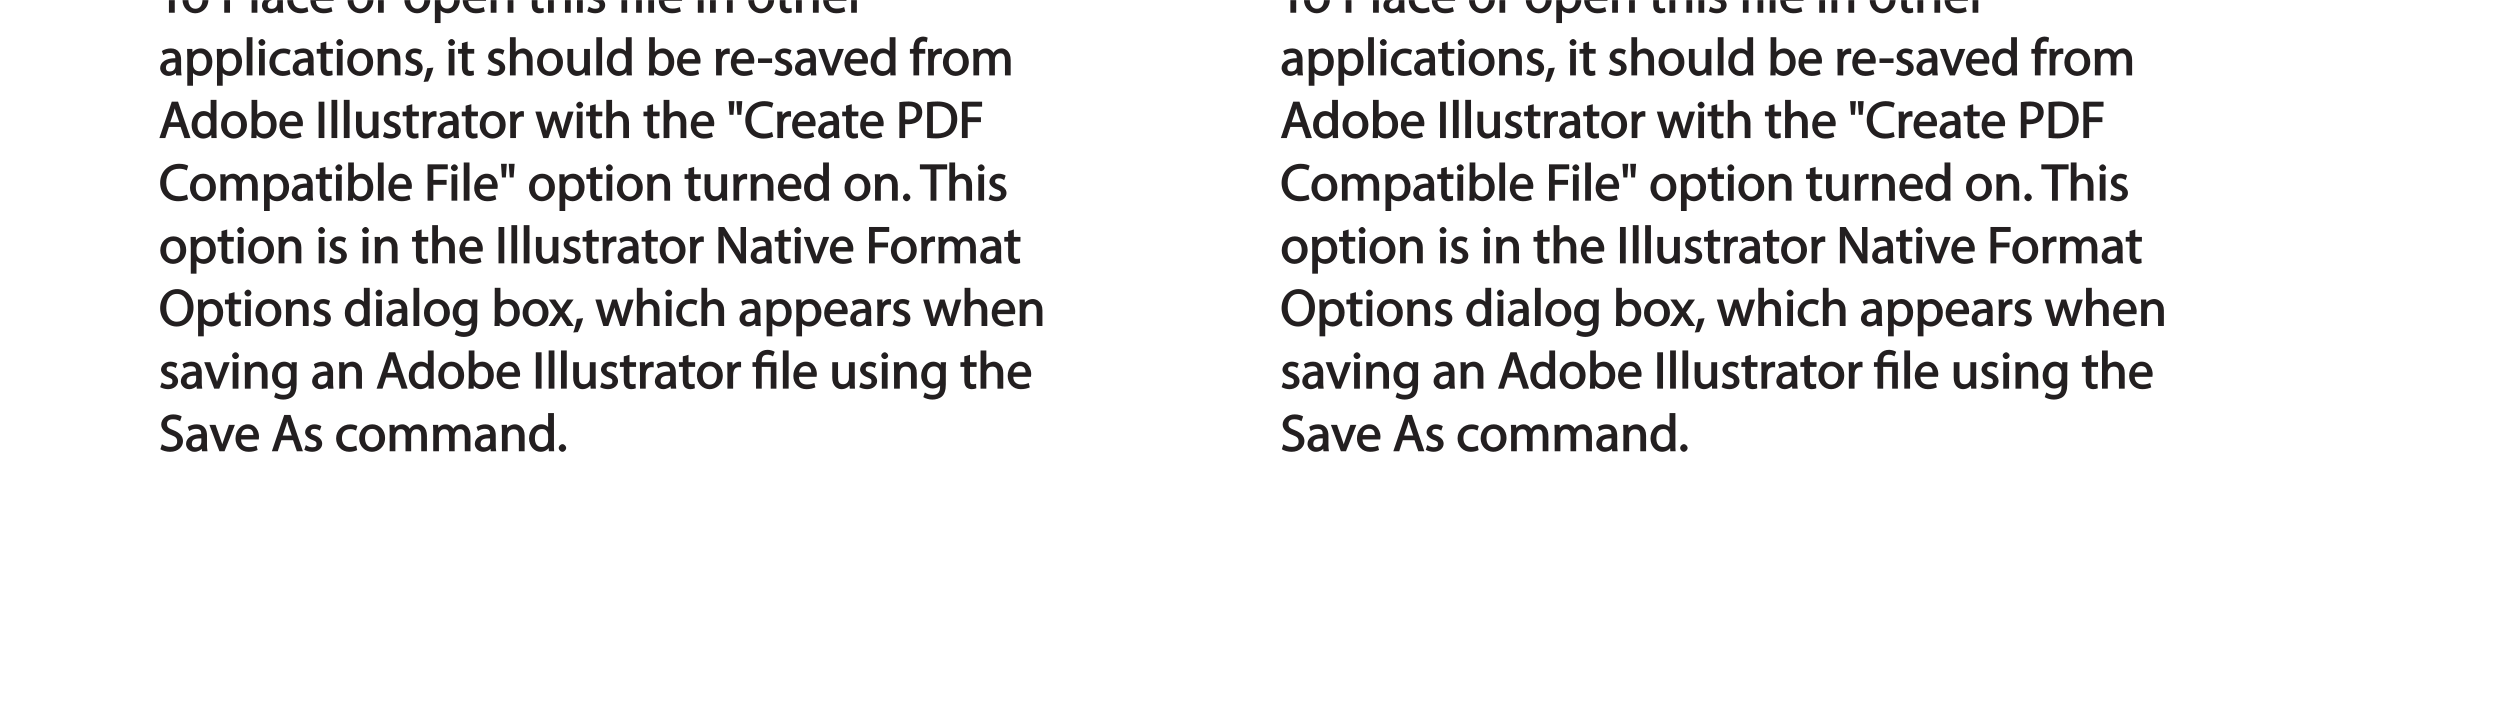 <?xml version="1.0" encoding="UTF-8"?>
<svg xmlns="http://www.w3.org/2000/svg" xmlns:xlink="http://www.w3.org/1999/xlink" width="574.64pt" height="164.23pt" viewBox="0 0 574.64 164.23" version="1.1">
<defs>
<g>
<symbol overflow="visible" id="glyph0-0">
<path style="stroke:none;" d="M 0 0 L 6.125 0 L 6.125 -8.656 L -0.141 -8.656 L -0.141 0 Z M 3.094 -4.969 L 1.219 -7.797 L 4.781 -7.797 L 3 -5.109 Z M 3.453 -4.234 L 5.5 -7.297 L 5.25 -7.391 L 5.25 -1.266 L 5.5 -1.375 L 3.516 -4.328 Z M 1.062 -0.641 L 3 -3.547 L 4.781 -0.859 L 1.219 -0.859 Z M 0.484 -7.297 L 2.469 -4.328 L 0.484 -1.375 L 0.734 -1.266 L 0.734 -7.391 Z M 0.484 -7.297 "/>
</symbol>
<symbol overflow="visible" id="glyph0-1">
<path style="stroke:none;" d="M 2.453 0 L 3.641 0 L 3.641 -7.203 L 6.109 -7.203 L 6.109 -8.359 L -0.156 -8.359 L -0.156 -7.203 L 2.297 -7.203 L 2.297 0 Z M 2.453 0 "/>
</symbol>
<symbol overflow="visible" id="glyph0-2">
<path style="stroke:none;" d="M 3.344 -6.203 C 1.734 -6.203 0.312 -4.938 0.312 -2.984 C 0.312 -1.156 1.672 0.125 3.234 0.125 C 4.641 0.125 6.266 -0.938 6.266 -3.078 C 6.266 -4.859 5 -6.203 3.344 -6.203 Z M 3.312 -5.141 C 4.562 -5.141 4.906 -4.031 4.906 -3.047 C 4.906 -1.734 4.297 -0.922 3.281 -0.922 C 2.25 -0.922 1.656 -1.75 1.656 -3.031 C 1.656 -4.125 2.062 -5.141 3.312 -5.141 Z M 3.312 -5.141 "/>
</symbol>
<symbol overflow="visible" id="glyph0-3">
<path style="stroke:none;" d=""/>
</symbol>
<symbol overflow="visible" id="glyph0-4">
<path style="stroke:none;" d="M 0.906 0 L 2.094 0 L 2.094 -3.203 C 2.203 -3.188 2.484 -3.172 2.797 -3.172 C 3.812 -3.172 4.812 -3.5 5.359 -4.094 C 5.766 -4.516 6.031 -5.188 6.031 -5.922 C 6.031 -6.641 5.719 -7.312 5.281 -7.703 C 4.797 -8.141 3.953 -8.406 2.922 -8.406 C 2.078 -8.406 1.422 -8.344 0.766 -8.25 L 0.766 0 Z M 1.953 -7.234 C 2.141 -7.281 2.484 -7.312 2.938 -7.312 C 4.094 -7.312 4.703 -6.938 4.703 -5.875 C 4.703 -4.75 4.078 -4.266 2.812 -4.266 C 2.469 -4.266 2.188 -4.297 2.094 -4.312 L 2.094 -7.266 Z M 1.953 -7.234 "/>
</symbol>
<symbol overflow="visible" id="glyph0-5">
<path style="stroke:none;" d="M 0.875 0 L 2.062 0 L 2.062 -8.781 L 0.734 -8.781 L 0.734 0 Z M 0.875 0 "/>
</symbol>
<symbol overflow="visible" id="glyph0-6">
<path style="stroke:none;" d="M 5.188 -0.125 C 5.109 -0.531 5.094 -1.016 5.094 -1.531 L 5.094 -3.703 C 5.094 -4.859 4.531 -6.203 2.75 -6.203 C 2.016 -6.203 1.219 -5.969 0.672 -5.609 L 1.016 -4.656 C 1.578 -5.031 2.047 -5.156 2.594 -5.156 C 3.781 -5.156 3.766 -4.422 3.766 -3.953 C 1.672 -3.969 0.281 -3.078 0.281 -1.672 C 0.281 -0.828 1.016 0.125 2.203 0.125 C 3.031 0.125 3.75 -0.312 4.031 -0.734 L 3.875 -0.734 L 3.953 0 L 5.203 0 Z M 3.797 -2.094 C 3.797 -1.984 3.766 -1.859 3.734 -1.75 C 3.562 -1.266 3.234 -0.906 2.469 -0.906 C 1.938 -0.906 1.609 -1.109 1.609 -1.781 C 1.609 -2.922 2.781 -2.984 3.797 -2.969 Z M 3.797 -2.094 "/>
</symbol>
<symbol overflow="visible" id="glyph0-7">
<path style="stroke:none;" d="M 4.844 -1.266 C 4.531 -1.141 4.141 -0.984 3.547 -0.984 C 2.391 -0.984 1.656 -1.688 1.656 -3.031 C 1.656 -4.234 2.25 -5.094 3.578 -5.094 C 4.156 -5.094 4.438 -4.984 4.875 -4.75 L 5.203 -5.812 C 4.844 -6 4.203 -6.188 3.578 -6.188 C 1.688 -6.188 0.312 -4.766 0.312 -2.969 C 0.312 -1.203 1.594 0.125 3.344 0.125 C 4.125 0.125 4.844 -0.109 5.156 -0.281 L 4.938 -1.312 Z M 4.844 -1.266 "/>
</symbol>
<symbol overflow="visible" id="glyph0-8">
<path style="stroke:none;" d="M 5.672 -2.844 C 5.688 -2.953 5.719 -3.125 5.719 -3.344 C 5.719 -4.406 5.078 -6.203 3.188 -6.203 C 1.484 -6.203 0.312 -4.688 0.312 -2.938 C 0.312 -1.188 1.531 0.125 3.312 0.125 C 4.234 0.125 4.875 -0.078 5.391 -0.297 L 5.141 -1.312 C 4.672 -1.094 4.219 -0.953 3.453 -0.953 C 2.406 -0.953 1.625 -1.422 1.594 -2.719 L 5.656 -2.719 Z M 1.609 -3.594 C 1.688 -4.328 2.031 -5.188 3.094 -5.188 C 4.281 -5.188 4.422 -4.266 4.422 -3.734 L 1.625 -3.734 Z M 1.609 -3.594 "/>
</symbol>
<symbol overflow="visible" id="glyph0-9">
<path style="stroke:none;" d="M 0.875 0 L 2.047 0 L 2.047 -3.234 C 2.047 -3.406 2.078 -3.578 2.094 -3.719 C 2.25 -4.516 2.641 -4.938 3.391 -4.938 C 3.531 -4.938 3.641 -4.938 3.875 -4.875 L 3.875 -6.141 C 3.641 -6.188 3.562 -6.203 3.438 -6.203 C 2.734 -6.203 1.953 -5.578 1.734 -4.938 L 1.922 -4.938 L 1.891 -6.078 L 0.672 -6.078 C 0.719 -5.406 0.734 -4.812 0.734 -4.125 L 0.734 0 Z M 0.875 0 "/>
</symbol>
<symbol overflow="visible" id="glyph0-10">
<path style="stroke:none;" d="M 0.875 2.375 L 2.047 2.375 L 2.047 -0.781 L 1.875 -0.781 C 2.188 -0.234 2.969 0.125 3.734 0.125 C 5.094 0.125 6.5 -1.031 6.5 -3.125 C 6.5 -4.891 5.312 -6.203 3.906 -6.203 C 2.969 -6.203 2.172 -5.75 1.781 -5.078 L 1.938 -5.078 L 1.891 -6.078 L 0.688 -6.078 C 0.703 -5.391 0.734 -4.781 0.734 -4.047 L 0.734 2.375 Z M 2.047 -3.484 C 2.047 -3.641 2.094 -3.797 2.125 -3.922 C 2.328 -4.719 2.875 -5.094 3.594 -5.094 C 4.703 -5.094 5.172 -4.234 5.172 -3.078 C 5.172 -1.734 4.672 -0.953 3.547 -0.953 C 2.797 -0.953 2.297 -1.328 2.094 -2.062 C 2.078 -2.203 2.047 -2.344 2.047 -2.5 Z M 2.047 -3.484 "/>
</symbol>
<symbol overflow="visible" id="glyph0-11">
<path style="stroke:none;" d="M 0.875 0 L 2.062 0 L 2.062 -3.625 C 2.062 -3.797 2.094 -3.984 2.141 -4.109 C 2.312 -4.703 2.719 -5.062 3.422 -5.062 C 4.422 -5.062 4.625 -4.422 4.625 -3.484 L 4.625 0 L 5.953 0 L 5.953 -3.594 C 5.953 -5.594 4.578 -6.203 3.766 -6.203 C 2.812 -6.203 2.031 -5.625 1.766 -5.109 L 1.938 -5.109 L 1.891 -6.078 L 0.672 -6.078 C 0.719 -5.453 0.734 -4.969 0.734 -4.375 L 0.734 0 Z M 0.875 0 "/>
</symbol>
<symbol overflow="visible" id="glyph0-12">
<path style="stroke:none;" d="M 0.969 -7.328 L 0.969 -6.078 L 0.078 -6.078 L 0.078 -5 L 0.969 -5 L 0.969 -1.969 C 0.969 -1.281 1.109 -0.672 1.422 -0.359 C 1.672 -0.078 2.172 0.125 2.656 0.125 C 3.078 0.125 3.391 0.062 3.734 -0.078 L 3.672 -1.109 C 3.422 -1.047 3.219 -1.016 2.938 -1.016 C 2.359 -1.016 2.281 -1.281 2.281 -2 L 2.281 -5 L 3.797 -5 L 3.797 -6.078 L 2.281 -6.078 L 2.281 -7.781 L 0.969 -7.422 Z M 0.969 -7.328 "/>
</symbol>
<symbol overflow="visible" id="glyph0-13">
<path style="stroke:none;" d="M 0.875 0 L 2.062 0 L 2.062 -3.641 C 2.062 -3.844 2.078 -4 2.141 -4.141 C 2.328 -4.719 2.734 -5.062 3.422 -5.062 C 4.422 -5.062 4.625 -4.406 4.625 -3.469 L 4.625 0 L 5.953 0 L 5.953 -3.594 C 5.953 -5.594 4.578 -6.203 3.797 -6.203 C 3.391 -6.203 2.922 -6.047 2.609 -5.875 C 2.281 -5.688 2.016 -5.422 1.875 -5.156 L 2.062 -5.156 L 2.062 -8.781 L 0.734 -8.781 L 0.734 0 Z M 0.875 0 "/>
</symbol>
<symbol overflow="visible" id="glyph0-14">
<path style="stroke:none;" d="M 2.062 -0.125 L 2.062 -6.078 L 0.734 -6.078 L 0.734 0 L 2.062 0 Z M 1.406 -8.359 C 1.016 -8.359 0.594 -7.938 0.594 -7.578 C 0.594 -7.219 1.016 -6.797 1.375 -6.797 C 1.797 -6.797 2.203 -7.219 2.188 -7.578 C 2.188 -7.938 1.797 -8.359 1.406 -8.359 Z M 1.406 -8.359 "/>
</symbol>
<symbol overflow="visible" id="glyph0-15">
<path style="stroke:none;" d="M 0.359 -0.312 C 0.766 -0.078 1.469 0.125 2.094 0.125 C 3.484 0.125 4.406 -0.734 4.406 -1.75 C 4.406 -2.609 3.75 -3.25 2.75 -3.641 C 1.984 -3.922 1.781 -4.016 1.781 -4.484 C 1.781 -4.922 1.984 -5.141 2.609 -5.141 C 3.156 -5.141 3.469 -4.984 3.859 -4.734 L 4.219 -5.766 C 3.844 -6 3.234 -6.203 2.641 -6.203 C 1.391 -6.203 0.484 -5.297 0.484 -4.375 C 0.484 -3.672 1.125 -2.969 2.172 -2.594 C 2.953 -2.297 3.109 -2.156 3.109 -1.656 C 3.109 -1.172 2.891 -0.922 2.125 -0.922 C 1.594 -0.922 1.141 -1.109 0.656 -1.422 L 0.297 -0.344 Z M 0.359 -0.312 "/>
</symbol>
<symbol overflow="visible" id="glyph0-16">
<path style="stroke:none;" d="M 2.156 -0.125 L 2.156 -5 L 4.219 -5 L 4.219 0 L 5.531 0 L 5.531 -6.078 L 2.156 -6.078 L 2.156 -6.234 C 2.156 -7.156 2.359 -7.797 3.469 -7.797 C 3.984 -7.797 4.328 -7.688 4.734 -7.391 L 5.141 -8.453 C 4.781 -8.719 4.062 -8.922 3.516 -8.922 C 1.891 -8.922 0.844 -7.781 0.844 -6.25 L 0.844 -6.078 L 0.031 -6.078 L 0.031 -5 L 0.844 -5 L 0.844 0 L 2.156 0 Z M 2.156 -0.125 "/>
</symbol>
<symbol overflow="visible" id="glyph0-17">
<path style="stroke:none;" d="M 1.047 1.375 C 1.375 0.797 1.938 -0.625 2.25 -1.797 L 0.797 -1.641 C 0.641 -0.641 0.312 0.641 -0.016 1.5 L 1.016 1.406 Z M 1.047 1.375 "/>
</symbol>
<symbol overflow="visible" id="glyph0-18">
<path style="stroke:none;" d="M 5.734 -6.078 L 4.531 -6.078 L 4.531 -2.375 C 4.531 -2.188 4.5 -1.984 4.438 -1.844 C 4.25 -1.375 3.906 -1.016 3.188 -1.016 C 2.234 -1.016 2.031 -1.625 2.031 -2.719 L 2.031 -6.078 L 0.703 -6.078 L 0.703 -2.547 C 0.703 -0.5 1.938 0.125 2.844 0.125 C 3.875 0.125 4.578 -0.516 4.828 -0.953 L 4.656 -0.953 L 4.719 0 L 5.922 0 C 5.875 -0.594 5.875 -1.109 5.875 -1.719 L 5.875 -6.078 Z M 5.734 -6.078 "/>
</symbol>
<symbol overflow="visible" id="glyph0-19">
<path style="stroke:none;" d="M 4.688 -8.656 L 4.688 -5.312 L 4.891 -5.312 C 4.641 -5.75 3.953 -6.203 3.062 -6.203 C 1.641 -6.203 0.297 -4.891 0.312 -2.953 C 0.312 -1.188 1.531 0.125 2.938 0.125 C 3.891 0.125 4.688 -0.391 4.984 -1.016 L 4.812 -1.016 L 4.859 0 L 6.078 0 C 6.031 -0.531 6.031 -1.109 6.031 -1.625 L 6.031 -8.781 L 4.688 -8.781 Z M 4.688 -2.562 C 4.688 -2.406 4.688 -2.25 4.641 -2.109 C 4.453 -1.312 3.953 -0.984 3.234 -0.984 C 2.094 -0.984 1.656 -1.828 1.656 -3 C 1.656 -4.281 2.172 -5.109 3.266 -5.109 C 4.062 -5.109 4.484 -4.688 4.641 -4.016 C 4.688 -3.891 4.688 -3.703 4.688 -3.578 Z M 4.688 -2.562 "/>
</symbol>
<symbol overflow="visible" id="glyph0-20">
<path style="stroke:none;" d="M 1.875 -0.125 L 1.906 -0.953 L 1.734 -0.953 C 2.141 -0.234 2.922 0.125 3.766 0.125 C 5.062 0.125 6.5 -1.031 6.5 -3.109 C 6.516 -4.875 5.359 -6.203 3.922 -6.203 C 2.984 -6.203 2.203 -5.75 1.859 -5.141 L 2.047 -5.141 L 2.047 -8.781 L 0.734 -8.781 L 0.734 -1.625 C 0.734 -1.109 0.703 -0.531 0.672 0 L 1.859 0 Z M 2.047 -3.5 C 2.047 -3.672 2.094 -3.812 2.109 -3.938 C 2.328 -4.734 2.875 -5.094 3.594 -5.094 C 4.719 -5.094 5.172 -4.234 5.172 -3.078 C 5.172 -1.734 4.656 -0.969 3.547 -0.969 C 2.781 -0.969 2.297 -1.344 2.094 -2.078 C 2.078 -2.203 2.047 -2.328 2.047 -2.453 Z M 2.047 -3.5 "/>
</symbol>
<symbol overflow="visible" id="glyph0-21">
<path style="stroke:none;" d="M 0.219 -3.766 L 0.219 -2.859 L 3.453 -2.859 L 3.453 -3.906 L 0.219 -3.906 Z M 0.219 -3.766 "/>
</symbol>
<symbol overflow="visible" id="glyph0-22">
<path style="stroke:none;" d="M 0.016 -5.938 L 2.266 0 L 3.438 0 L 5.828 -6.078 L 4.453 -6.078 L 3.281 -2.672 C 3.078 -2.141 2.922 -1.672 2.812 -1.312 L 2.984 -1.312 C 2.906 -1.672 2.75 -2.141 2.562 -2.672 L 1.375 -6.078 L -0.031 -6.078 Z M 0.016 -5.938 "/>
</symbol>
<symbol overflow="visible" id="glyph0-23">
<path style="stroke:none;" d="M 2.156 -0.125 L 2.156 -5 L 3.562 -5 L 3.562 -6.078 L 2.156 -6.078 L 2.156 -6.25 C 2.156 -7.141 2.25 -7.797 3.156 -7.797 C 3.453 -7.797 3.672 -7.734 3.922 -7.609 L 4.109 -8.688 C 3.766 -8.828 3.438 -8.922 3.078 -8.922 C 2.578 -8.922 1.938 -8.719 1.547 -8.344 C 1.062 -7.875 0.844 -7.031 0.844 -6.219 L 0.844 -6.078 L 0.031 -6.078 L 0.031 -5 L 0.844 -5 L 0.844 0 L 2.156 0 Z M 2.156 -0.125 "/>
</symbol>
<symbol overflow="visible" id="glyph0-24">
<path style="stroke:none;" d="M 0.875 0 L 2.047 0 L 2.047 -3.641 C 2.047 -3.812 2.062 -4 2.125 -4.156 C 2.297 -4.688 2.641 -5.078 3.297 -5.078 C 4.109 -5.078 4.375 -4.531 4.375 -3.609 L 4.375 0 L 5.672 0 L 5.672 -3.719 C 5.672 -3.906 5.719 -4.109 5.766 -4.25 C 5.938 -4.766 6.281 -5.078 6.875 -5.078 C 7.734 -5.078 7.984 -4.531 7.984 -3.422 L 7.984 0 L 9.297 0 L 9.297 -3.547 C 9.297 -5.562 8.031 -6.203 7.266 -6.203 C 6.703 -6.203 6.219 -6.031 5.875 -5.766 C 5.625 -5.578 5.406 -5.328 5.25 -5.047 L 5.391 -5.047 C 5.188 -5.594 4.453 -6.203 3.656 -6.203 C 2.703 -6.203 2.047 -5.656 1.75 -5.141 L 1.922 -5.141 L 1.875 -6.078 L 0.672 -6.078 C 0.719 -5.453 0.734 -4.969 0.734 -4.375 L 0.734 0 Z M 0.875 0 "/>
</symbol>
<symbol overflow="visible" id="glyph0-25">
<path style="stroke:none;" d="M 4.938 -2.672 L 5.859 0 L 7.25 0 L 4.391 -8.359 L 2.953 -8.359 L 0.109 0 L 1.469 0 L 2.297 -2.547 L 4.984 -2.547 Z M 2.562 -3.484 L 3.359 -5.828 C 3.516 -6.328 3.641 -6.812 3.734 -7.156 L 3.547 -7.156 C 3.641 -6.828 3.75 -6.344 3.938 -5.812 L 4.688 -3.625 L 2.609 -3.625 Z M 2.562 -3.484 "/>
</symbol>
<symbol overflow="visible" id="glyph0-26">
<path style="stroke:none;" d="M 0.766 -8.219 L 0.766 0 L 2.094 0 L 2.094 -8.359 L 0.766 -8.359 Z M 0.766 -8.219 "/>
</symbol>
<symbol overflow="visible" id="glyph0-27">
<path style="stroke:none;" d="M 0.078 -5.938 L 1.859 0 L 3.016 0 L 4 -2.891 C 4.203 -3.516 4.375 -4.109 4.5 -4.688 L 4.297 -4.688 C 4.422 -4.125 4.578 -3.547 4.781 -2.906 L 5.719 0 L 6.859 0 L 8.828 -6.078 L 7.5 -6.078 L 6.641 -3.031 C 6.438 -2.344 6.281 -1.734 6.219 -1.266 L 6.391 -1.266 C 6.297 -1.734 6.125 -2.344 5.922 -3.031 L 4.969 -6.078 L 3.906 -6.078 L 2.906 -2.969 C 2.719 -2.359 2.516 -1.734 2.422 -1.266 L 2.609 -1.266 C 2.516 -1.734 2.359 -2.344 2.203 -2.984 L 1.391 -6.078 L 0.031 -6.078 Z M 0.078 -5.938 "/>
</symbol>
<symbol overflow="visible" id="glyph0-28">
<path style="stroke:none;" d="M 0.469 -8.359 L 0.672 -5.344 L 1.578 -5.344 L 1.797 -8.484 L 0.453 -8.484 Z M 2.25 -8.359 L 2.469 -5.344 L 3.359 -5.344 L 3.594 -8.484 L 2.25 -8.484 Z M 2.25 -8.359 "/>
</symbol>
<symbol overflow="visible" id="glyph0-29">
<path style="stroke:none;" d="M 6.344 -1.359 C 5.922 -1.156 5.281 -1.016 4.641 -1.016 C 2.672 -1.016 1.672 -2.156 1.672 -4.141 C 1.672 -6.266 2.797 -7.344 4.688 -7.344 C 5.359 -7.344 5.922 -7.203 6.406 -6.953 L 6.734 -8.047 C 6.391 -8.234 5.656 -8.484 4.656 -8.484 C 2.141 -8.484 0.281 -6.641 0.281 -4.109 C 0.281 -1.453 2.141 0.125 4.422 0.125 C 5.406 0.125 6.281 -0.109 6.703 -0.328 L 6.438 -1.406 Z M 6.344 -1.359 "/>
</symbol>
<symbol overflow="visible" id="glyph0-30">
<path style="stroke:none;" d="M 0.906 -0.031 C 1.438 0.031 2.062 0.078 2.812 0.078 C 4.375 0.078 5.719 -0.375 6.484 -1.125 C 7.234 -1.875 7.688 -3.047 7.688 -4.375 C 7.688 -5.672 7.219 -6.703 6.5 -7.375 C 5.797 -8.031 4.625 -8.406 3.125 -8.406 C 2.297 -8.406 1.547 -8.344 0.766 -8.234 L 0.766 -0.031 Z M 1.953 -7.219 C 2.234 -7.266 2.641 -7.312 3.188 -7.312 C 5.391 -7.312 6.328 -6.234 6.312 -4.328 C 6.312 -2.141 5.25 -1.031 3.016 -1.031 C 2.609 -1.031 2.219 -1.047 2.094 -1.062 L 2.094 -7.234 Z M 1.953 -7.219 "/>
</symbol>
<symbol overflow="visible" id="glyph0-31">
<path style="stroke:none;" d="M 0.906 0 L 2.094 0 L 2.094 -3.656 L 5.141 -3.656 L 5.141 -4.781 L 2.094 -4.781 L 2.094 -7.219 L 5.406 -7.219 L 5.406 -8.359 L 0.766 -8.359 L 0.766 0 Z M 0.906 0 "/>
</symbol>
<symbol overflow="visible" id="glyph0-32">
<path style="stroke:none;" d="M 1.328 0.125 C 1.781 0.125 2.188 -0.328 2.188 -0.75 C 2.188 -1.203 1.766 -1.641 1.344 -1.641 C 0.922 -1.641 0.484 -1.203 0.484 -0.75 C 0.484 -0.328 0.906 0.125 1.328 0.125 Z M 1.328 0.125 "/>
</symbol>
<symbol overflow="visible" id="glyph0-33">
<path style="stroke:none;" d="M 2.031 -0.125 L 2.031 -3.594 C 2.031 -4.938 2 -5.906 1.938 -6.828 L 1.781 -6.781 C 2.109 -6.062 2.688 -5.047 3.25 -4.141 L 5.859 0 L 7.109 0 L 7.109 -8.359 L 5.859 -8.359 L 5.859 -4.844 C 5.859 -3.578 5.875 -2.594 5.969 -1.578 L 6.141 -1.672 C 5.844 -2.328 5.344 -3.281 4.734 -4.219 L 2.109 -8.359 L 0.766 -8.359 L 0.766 0 L 2.031 0 Z M 2.031 -0.125 "/>
</symbol>
<symbol overflow="visible" id="glyph0-34">
<path style="stroke:none;" d="M 4.188 -8.484 C 2.031 -8.484 0.281 -6.672 0.281 -4.109 C 0.281 -1.656 1.938 0.125 4.062 0.125 C 6.125 0.125 7.953 -1.469 7.953 -4.266 C 7.953 -6.656 6.391 -8.484 4.188 -8.484 Z M 4.141 -7.375 C 5.875 -7.375 6.578 -5.812 6.578 -4.219 C 6.578 -2.375 5.781 -0.984 4.125 -0.984 C 2.484 -0.984 1.688 -2.406 1.688 -4.125 C 1.688 -5.906 2.406 -7.375 4.141 -7.375 Z M 4.141 -7.375 "/>
</symbol>
<symbol overflow="visible" id="glyph0-35">
<path style="stroke:none;" d="M 4.812 -5.938 L 4.781 -5.203 L 4.953 -5.203 C 4.734 -5.641 4.078 -6.203 3.078 -6.203 C 1.734 -6.203 0.312 -4.953 0.312 -2.984 C 0.312 -1.375 1.484 -0.031 2.922 -0.031 C 3.828 -0.031 4.547 -0.484 4.844 -1 L 4.656 -1 L 4.656 -0.484 C 4.656 0.984 4.016 1.422 2.922 1.422 C 2.203 1.422 1.703 1.234 1.156 0.891 L 0.797 1.953 C 1.312 2.297 2.203 2.516 2.891 2.516 C 3.625 2.516 4.531 2.297 5.094 1.781 C 5.656 1.266 5.969 0.359 5.969 -0.969 L 5.969 -4.344 C 5.969 -5.047 5.984 -5.516 6.031 -6.078 L 4.828 -6.078 Z M 4.641 -2.609 C 4.641 -2.422 4.625 -2.219 4.562 -2.047 C 4.328 -1.375 3.891 -1.094 3.234 -1.094 C 2.094 -1.094 1.656 -1.906 1.656 -3.047 C 1.656 -4.391 2.25 -5.109 3.25 -5.109 C 4.016 -5.109 4.391 -4.734 4.578 -4.125 C 4.625 -3.984 4.641 -3.828 4.641 -3.641 Z M 4.641 -2.609 "/>
</symbol>
<symbol overflow="visible" id="glyph0-36">
<path style="stroke:none;" d="M 0.078 -5.844 L 1.984 -3.094 L -0.172 0 L 1.312 0 L 2.203 -1.344 C 2.406 -1.688 2.609 -2 2.781 -2.312 L 2.656 -2.312 C 2.828 -2 3.031 -1.688 3.25 -1.344 L 4.141 0 L 5.656 0 L 3.531 -3.125 L 5.609 -6.078 L 4.141 -6.078 L 3.281 -4.797 C 3.094 -4.484 2.906 -4.188 2.734 -3.875 L 2.844 -3.875 C 2.688 -4.156 2.516 -4.469 2.297 -4.781 L 1.422 -6.078 L -0.078 -6.078 Z M 0.078 -5.844 "/>
</symbol>
<symbol overflow="visible" id="glyph0-37">
<path style="stroke:none;" d="M 0.391 -0.438 C 0.828 -0.141 1.781 0.125 2.562 0.125 C 4.469 0.125 5.531 -1.094 5.531 -2.344 C 5.531 -3.531 4.703 -4.312 3.344 -4.844 C 2.219 -5.281 1.859 -5.516 1.859 -6.281 C 1.859 -6.828 2.141 -7.359 3.25 -7.359 C 3.984 -7.359 4.422 -7.156 4.859 -6.906 L 5.234 -8.016 C 4.812 -8.25 4.109 -8.484 3.281 -8.484 C 1.719 -8.484 0.531 -7.422 0.531 -6.156 C 0.531 -5.016 1.484 -4.203 2.812 -3.734 C 3.906 -3.312 4.188 -3.016 4.188 -2.25 C 4.188 -1.438 3.703 -1.016 2.641 -1.016 C 1.922 -1.016 1.328 -1.219 0.688 -1.609 L 0.344 -0.469 Z M 0.391 -0.438 "/>
</symbol>
</g>
<clipPath id="clip1">
  <path d="M 36.5 0.031 L 43 0.031 L 43 3 L 36.5 3 Z M 36.5 0.031 "/>
</clipPath>
<clipPath id="clip2">
  <path d="M 41 0.031 L 57 0.031 L 57 4 L 41 4 Z M 41 0.031 "/>
</clipPath>
<clipPath id="clip3">
  <path d="M 57 0.031 L 71 0.031 L 71 4 L 57 4 Z M 57 0.031 "/>
</clipPath>
<clipPath id="clip4">
  <path d="M 71 0.031 L 199 0.031 L 199 6 L 71 6 Z M 71 0.031 "/>
</clipPath>
<clipPath id="clip5">
  <path d="M 36.5 8 L 73 8 L 73 20 L 36.5 20 Z M 36.5 8 "/>
</clipPath>
<clipPath id="clip6">
  <path d="M 36.5 23 L 44 23 L 44 32 L 36.5 32 Z M 36.5 23 "/>
</clipPath>
<clipPath id="clip7">
  <path d="M 36.5 37 L 44 37 L 44 47 L 36.5 47 Z M 36.5 37 "/>
</clipPath>
<clipPath id="clip8">
  <path d="M 36.5 51 L 116 51 L 116 63 L 36.5 63 Z M 36.5 51 "/>
</clipPath>
<clipPath id="clip9">
  <path d="M 36.5 66 L 127 66 L 127 78 L 36.5 78 Z M 36.5 66 "/>
</clipPath>
<clipPath id="clip10">
  <path d="M 36.5 83 L 47 83 L 47 90 L 36.5 90 Z M 36.5 83 "/>
</clipPath>
<clipPath id="clip11">
  <path d="M 36.5 95 L 43 95 L 43 104 L 36.5 104 Z M 36.5 95 "/>
</clipPath>
<clipPath id="clip12">
  <path d="M 294.199 0.031 L 301 0.031 L 301 3 L 294.199 3 Z M 294.199 0.031 "/>
</clipPath>
<clipPath id="clip13">
  <path d="M 299 0.031 L 315 0.031 L 315 4 L 299 4 Z M 299 0.031 "/>
</clipPath>
<clipPath id="clip14">
  <path d="M 315 0.031 L 329 0.031 L 329 4 L 315 4 Z M 315 0.031 "/>
</clipPath>
<clipPath id="clip15">
  <path d="M 329 0.031 L 457 0.031 L 457 6 L 329 6 Z M 329 0.031 "/>
</clipPath>
<clipPath id="clip16">
  <path d="M 294.199 8 L 330 8 L 330 20 L 294.199 20 Z M 294.199 8 "/>
</clipPath>
<clipPath id="clip17">
  <path d="M 294.199 23 L 302 23 L 302 32 L 294.199 32 Z M 294.199 23 "/>
</clipPath>
<clipPath id="clip18">
  <path d="M 294.199 37 L 302 37 L 302 47 L 294.199 47 Z M 294.199 37 "/>
</clipPath>
<clipPath id="clip19">
  <path d="M 294.199 51 L 374 51 L 374 63 L 294.199 63 Z M 294.199 51 "/>
</clipPath>
<clipPath id="clip20">
  <path d="M 294.199 66 L 384 66 L 384 78 L 294.199 78 Z M 294.199 66 "/>
</clipPath>
<clipPath id="clip21">
  <path d="M 294.199 83 L 305 83 L 305 90 L 294.199 90 Z M 294.199 83 "/>
</clipPath>
<clipPath id="clip22">
  <path d="M 294.199 95 L 300 95 L 300 104 L 294.199 104 Z M 294.199 95 "/>
</clipPath>
</defs>
<g id="surface1">
<g clip-path="url(#clip1)" clip-rule="nonzero">
<g style="fill:rgb(13.699%,12.199%,12.5%);fill-opacity:1;">
  <use xlink:href="#glyph0-1" x="36.53" y="2.931"/>
</g>
</g>
<g clip-path="url(#clip2)" clip-rule="nonzero">
<g style="fill:rgb(13.699%,12.199%,12.5%);fill-opacity:1;">
  <use xlink:href="#glyph0-2" x="41.642" y="2.931"/>
  <use xlink:href="#glyph0-3" x="48.23" y="2.931"/>
  <use xlink:href="#glyph0-4" x="50.774" y="2.931"/>
</g>
</g>
<g clip-path="url(#clip3)" clip-rule="nonzero">
<g style="fill:rgb(13.699%,12.199%,12.5%);fill-opacity:1;">
  <use xlink:href="#glyph0-5" x="57.098" y="2.931"/>
  <use xlink:href="#glyph0-6" x="59.93" y="2.931"/>
  <use xlink:href="#glyph0-7" x="65.714" y="2.931"/>
</g>
</g>
<g clip-path="url(#clip4)" clip-rule="nonzero">
<g style="fill:rgb(13.699%,12.199%,12.5%);fill-opacity:1;">
  <use xlink:href="#glyph0-8" x="71.018" y="2.931"/>
  <use xlink:href="#glyph0-3" x="77.03" y="2.931"/>
  <use xlink:href="#glyph0-2" x="79.574" y="2.931"/>
  <use xlink:href="#glyph0-9" x="86.162" y="2.931"/>
  <use xlink:href="#glyph0-3" x="90.086" y="2.931"/>
  <use xlink:href="#glyph0-2" x="92.63" y="2.931"/>
  <use xlink:href="#glyph0-10" x="99.218" y="2.931"/>
  <use xlink:href="#glyph0-8" x="106.046" y="2.931"/>
  <use xlink:href="#glyph0-11" x="112.058" y="2.931"/>
  <use xlink:href="#glyph0-3" x="118.718" y="2.931"/>
  <use xlink:href="#glyph0-12" x="121.262" y="2.931"/>
  <use xlink:href="#glyph0-13" x="125.234" y="2.931"/>
  <use xlink:href="#glyph0-14" x="131.894" y="2.931"/>
  <use xlink:href="#glyph0-15" x="134.702" y="2.931"/>
  <use xlink:href="#glyph0-3" x="139.454" y="2.931"/>
  <use xlink:href="#glyph0-16" x="141.998" y="2.931"/>
  <use xlink:href="#glyph0-5" x="148.274" y="2.931"/>
  <use xlink:href="#glyph0-8" x="151.106" y="2.931"/>
  <use xlink:href="#glyph0-3" x="157.118" y="2.931"/>
  <use xlink:href="#glyph0-14" x="159.662" y="2.931"/>
  <use xlink:href="#glyph0-11" x="162.47" y="2.931"/>
  <use xlink:href="#glyph0-3" x="169.13" y="2.931"/>
  <use xlink:href="#glyph0-2" x="171.674" y="2.931"/>
  <use xlink:href="#glyph0-12" x="178.262" y="2.931"/>
  <use xlink:href="#glyph0-13" x="182.234" y="2.931"/>
  <use xlink:href="#glyph0-8" x="188.894" y="2.931"/>
  <use xlink:href="#glyph0-9" x="194.906" y="2.931"/>
</g>
</g>
<g clip-path="url(#clip5)" clip-rule="nonzero">
<g style="fill:rgb(13.699%,12.199%,12.5%);fill-opacity:1;">
  <use xlink:href="#glyph0-6" x="36.53" y="17.331"/>
  <use xlink:href="#glyph0-10" x="42.314" y="17.331"/>
  <use xlink:href="#glyph0-10" x="49.142" y="17.331"/>
  <use xlink:href="#glyph0-5" x="55.97" y="17.331"/>
  <use xlink:href="#glyph0-14" x="58.802" y="17.331"/>
  <use xlink:href="#glyph0-7" x="61.61" y="17.331"/>
  <use xlink:href="#glyph0-6" x="66.986" y="17.331"/>
</g>
</g>
<g style="fill:rgb(13.699%,12.199%,12.5%);fill-opacity:1;">
  <use xlink:href="#glyph0-12" x="72.722" y="17.331"/>
  <use xlink:href="#glyph0-14" x="76.694" y="17.331"/>
  <use xlink:href="#glyph0-2" x="79.502" y="17.331"/>
  <use xlink:href="#glyph0-11" x="86.09" y="17.331"/>
  <use xlink:href="#glyph0-15" x="92.75" y="17.331"/>
</g>
<g style="fill:rgb(13.699%,12.199%,12.5%);fill-opacity:1;">
  <use xlink:href="#glyph0-17" x="97.371" y="17.331"/>
  <use xlink:href="#glyph0-3" x="99.855" y="17.331"/>
  <use xlink:href="#glyph0-14" x="102.399" y="17.331"/>
  <use xlink:href="#glyph0-12" x="105.207" y="17.331"/>
  <use xlink:href="#glyph0-3" x="109.179" y="17.331"/>
  <use xlink:href="#glyph0-15" x="111.723" y="17.331"/>
  <use xlink:href="#glyph0-13" x="116.475" y="17.331"/>
  <use xlink:href="#glyph0-2" x="123.135" y="17.331"/>
  <use xlink:href="#glyph0-18" x="129.723" y="17.331"/>
  <use xlink:href="#glyph0-5" x="136.335" y="17.331"/>
  <use xlink:href="#glyph0-19" x="139.167" y="17.331"/>
  <use xlink:href="#glyph0-3" x="145.935" y="17.331"/>
  <use xlink:href="#glyph0-20" x="148.479" y="17.331"/>
  <use xlink:href="#glyph0-8" x="155.307" y="17.331"/>
  <use xlink:href="#glyph0-3" x="161.319" y="17.331"/>
  <use xlink:href="#glyph0-9" x="163.863" y="17.331"/>
</g>
<g style="fill:rgb(13.699%,12.199%,12.5%);fill-opacity:1;">
  <use xlink:href="#glyph0-8" x="167.667" y="17.331"/>
</g>
<g style="fill:rgb(13.699%,12.199%,12.5%);fill-opacity:1;">
  <use xlink:href="#glyph0-21" x="174.015" y="17.331"/>
  <use xlink:href="#glyph0-15" x="177.699" y="17.331"/>
  <use xlink:href="#glyph0-6" x="182.451" y="17.331"/>
</g>
<g style="fill:rgb(13.699%,12.199%,12.5%);fill-opacity:1;">
  <use xlink:href="#glyph0-22" x="188.139" y="17.331"/>
</g>
<g style="fill:rgb(13.699%,12.199%,12.5%);fill-opacity:1;">
  <use xlink:href="#glyph0-8" x="193.791" y="17.331"/>
  <use xlink:href="#glyph0-19" x="199.803" y="17.331"/>
  <use xlink:href="#glyph0-3" x="206.571" y="17.331"/>
  <use xlink:href="#glyph0-23" x="209.115" y="17.331"/>
  <use xlink:href="#glyph0-9" x="212.619" y="17.331"/>
</g>
<g style="fill:rgb(13.699%,12.199%,12.5%);fill-opacity:1;">
  <use xlink:href="#glyph0-2" x="216.423" y="17.331"/>
  <use xlink:href="#glyph0-24" x="223.011" y="17.331"/>
</g>
<g clip-path="url(#clip6)" clip-rule="nonzero">
<g style="fill:rgb(13.699%,12.199%,12.5%);fill-opacity:1;">
  <use xlink:href="#glyph0-25" x="36.53" y="31.731"/>
</g>
</g>
<g style="fill:rgb(13.699%,12.199%,12.5%);fill-opacity:1;">
  <use xlink:href="#glyph0-19" x="43.73" y="31.731"/>
  <use xlink:href="#glyph0-2" x="50.498" y="31.731"/>
  <use xlink:href="#glyph0-20" x="57.086" y="31.731"/>
  <use xlink:href="#glyph0-8" x="63.914" y="31.731"/>
  <use xlink:href="#glyph0-3" x="69.926" y="31.731"/>
  <use xlink:href="#glyph0-26" x="72.47" y="31.731"/>
</g>
<g style="fill:rgb(13.699%,12.199%,12.5%);fill-opacity:1;">
  <use xlink:href="#glyph0-5" x="75.459" y="31.731"/>
  <use xlink:href="#glyph0-5" x="78.291" y="31.731"/>
  <use xlink:href="#glyph0-18" x="81.123" y="31.731"/>
  <use xlink:href="#glyph0-15" x="87.735" y="31.731"/>
  <use xlink:href="#glyph0-12" x="92.487" y="31.731"/>
  <use xlink:href="#glyph0-9" x="96.459" y="31.731"/>
</g>
<g style="fill:rgb(13.699%,12.199%,12.5%);fill-opacity:1;">
  <use xlink:href="#glyph0-6" x="100.323" y="31.731"/>
</g>
<g style="fill:rgb(13.699%,12.199%,12.5%);fill-opacity:1;">
  <use xlink:href="#glyph0-12" x="106.059" y="31.731"/>
</g>
<g style="fill:rgb(13.699%,12.199%,12.5%);fill-opacity:1;">
  <use xlink:href="#glyph0-2" x="109.959" y="31.731"/>
  <use xlink:href="#glyph0-9" x="116.547" y="31.731"/>
  <use xlink:href="#glyph0-3" x="120.471" y="31.731"/>
  <use xlink:href="#glyph0-27" x="123.015" y="31.731"/>
  <use xlink:href="#glyph0-14" x="131.847" y="31.731"/>
  <use xlink:href="#glyph0-12" x="134.655" y="31.731"/>
  <use xlink:href="#glyph0-13" x="138.627" y="31.731"/>
  <use xlink:href="#glyph0-3" x="145.287" y="31.731"/>
  <use xlink:href="#glyph0-12" x="147.831" y="31.731"/>
  <use xlink:href="#glyph0-13" x="151.803" y="31.731"/>
  <use xlink:href="#glyph0-8" x="158.463" y="31.731"/>
  <use xlink:href="#glyph0-3" x="164.475" y="31.731"/>
  <use xlink:href="#glyph0-28" x="167.019" y="31.731"/>
</g>
<g style="fill:rgb(13.699%,12.199%,12.5%);fill-opacity:1;">
  <use xlink:href="#glyph0-29" x="171.027" y="31.731"/>
</g>
<g style="fill:rgb(13.699%,12.199%,12.5%);fill-opacity:1;">
  <use xlink:href="#glyph0-9" x="177.95" y="31.731"/>
</g>
<g style="fill:rgb(13.699%,12.199%,12.5%);fill-opacity:1;">
  <use xlink:href="#glyph0-8" x="181.755" y="31.731"/>
  <use xlink:href="#glyph0-6" x="187.767" y="31.731"/>
</g>
<g style="fill:rgb(13.699%,12.199%,12.5%);fill-opacity:1;">
  <use xlink:href="#glyph0-12" x="193.503" y="31.731"/>
</g>
<g style="fill:rgb(13.699%,12.199%,12.5%);fill-opacity:1;">
  <use xlink:href="#glyph0-8" x="197.403" y="31.731"/>
  <use xlink:href="#glyph0-3" x="203.415" y="31.731"/>
  <use xlink:href="#glyph0-4" x="205.959" y="31.731"/>
  <use xlink:href="#glyph0-30" x="212.343" y="31.731"/>
  <use xlink:href="#glyph0-31" x="220.335" y="31.731"/>
</g>
<g clip-path="url(#clip7)" clip-rule="nonzero">
<g style="fill:rgb(13.699%,12.199%,12.5%);fill-opacity:1;">
  <use xlink:href="#glyph0-29" x="36.53" y="46.131"/>
</g>
</g>
<g style="fill:rgb(13.699%,12.199%,12.5%);fill-opacity:1;">
  <use xlink:href="#glyph0-2" x="43.358" y="46.131"/>
  <use xlink:href="#glyph0-24" x="49.946" y="46.131"/>
  <use xlink:href="#glyph0-10" x="59.954" y="46.131"/>
  <use xlink:href="#glyph0-6" x="66.782" y="46.131"/>
</g>
<g style="fill:rgb(13.699%,12.199%,12.5%);fill-opacity:1;">
  <use xlink:href="#glyph0-12" x="72.518" y="46.131"/>
  <use xlink:href="#glyph0-14" x="76.49" y="46.131"/>
  <use xlink:href="#glyph0-20" x="79.298" y="46.131"/>
  <use xlink:href="#glyph0-5" x="86.126" y="46.131"/>
  <use xlink:href="#glyph0-8" x="88.958" y="46.131"/>
  <use xlink:href="#glyph0-3" x="94.97" y="46.131"/>
  <use xlink:href="#glyph0-31" x="97.514" y="46.131"/>
</g>
<g style="fill:rgb(13.699%,12.199%,12.5%);fill-opacity:1;">
  <use xlink:href="#glyph0-14" x="103.046" y="46.131"/>
  <use xlink:href="#glyph0-5" x="105.854" y="46.131"/>
  <use xlink:href="#glyph0-8" x="108.686" y="46.131"/>
  <use xlink:href="#glyph0-28" x="114.698" y="46.131"/>
  <use xlink:href="#glyph0-3" x="118.742" y="46.131"/>
  <use xlink:href="#glyph0-2" x="121.286" y="46.131"/>
  <use xlink:href="#glyph0-10" x="127.874" y="46.131"/>
  <use xlink:href="#glyph0-12" x="134.702" y="46.131"/>
  <use xlink:href="#glyph0-14" x="138.674" y="46.131"/>
  <use xlink:href="#glyph0-2" x="141.482" y="46.131"/>
  <use xlink:href="#glyph0-11" x="148.07" y="46.131"/>
  <use xlink:href="#glyph0-3" x="154.73" y="46.131"/>
  <use xlink:href="#glyph0-12" x="157.274" y="46.131"/>
  <use xlink:href="#glyph0-18" x="161.246" y="46.131"/>
  <use xlink:href="#glyph0-9" x="167.858" y="46.131"/>
</g>
<g style="fill:rgb(13.699%,12.199%,12.5%);fill-opacity:1;">
  <use xlink:href="#glyph0-11" x="171.83" y="46.131"/>
  <use xlink:href="#glyph0-8" x="178.49" y="46.131"/>
  <use xlink:href="#glyph0-19" x="184.502" y="46.131"/>
  <use xlink:href="#glyph0-3" x="191.27" y="46.131"/>
  <use xlink:href="#glyph0-2" x="193.814" y="46.131"/>
  <use xlink:href="#glyph0-11" x="200.402" y="46.131"/>
  <use xlink:href="#glyph0-32" x="207.062" y="46.131"/>
  <use xlink:href="#glyph0-3" x="209.546" y="46.131"/>
</g>
<g style="fill:rgb(13.699%,12.199%,12.5%);fill-opacity:1;">
  <use xlink:href="#glyph0-1" x="211.598" y="46.131"/>
</g>
<g style="fill:rgb(13.699%,12.199%,12.5%);fill-opacity:1;">
  <use xlink:href="#glyph0-13" x="217.478" y="46.131"/>
  <use xlink:href="#glyph0-14" x="224.138" y="46.131"/>
  <use xlink:href="#glyph0-15" x="226.946" y="46.131"/>
</g>
<g clip-path="url(#clip8)" clip-rule="nonzero">
<g style="fill:rgb(13.699%,12.199%,12.5%);fill-opacity:1;">
  <use xlink:href="#glyph0-2" x="36.53" y="60.531"/>
  <use xlink:href="#glyph0-10" x="43.118" y="60.531"/>
  <use xlink:href="#glyph0-12" x="49.946" y="60.531"/>
  <use xlink:href="#glyph0-14" x="53.918" y="60.531"/>
  <use xlink:href="#glyph0-2" x="56.726" y="60.531"/>
  <use xlink:href="#glyph0-11" x="63.314" y="60.531"/>
  <use xlink:href="#glyph0-3" x="69.974" y="60.531"/>
  <use xlink:href="#glyph0-14" x="72.518" y="60.531"/>
  <use xlink:href="#glyph0-15" x="75.326" y="60.531"/>
  <use xlink:href="#glyph0-3" x="80.078" y="60.531"/>
  <use xlink:href="#glyph0-14" x="82.622" y="60.531"/>
  <use xlink:href="#glyph0-11" x="85.43" y="60.531"/>
  <use xlink:href="#glyph0-3" x="92.09" y="60.531"/>
  <use xlink:href="#glyph0-12" x="94.634" y="60.531"/>
  <use xlink:href="#glyph0-13" x="98.606" y="60.531"/>
  <use xlink:href="#glyph0-8" x="105.266" y="60.531"/>
  <use xlink:href="#glyph0-3" x="111.278" y="60.531"/>
  <use xlink:href="#glyph0-26" x="113.822" y="60.531"/>
</g>
</g>
<g style="fill:rgb(13.699%,12.199%,12.5%);fill-opacity:1;">
  <use xlink:href="#glyph0-5" x="116.81" y="60.531"/>
  <use xlink:href="#glyph0-5" x="119.642" y="60.531"/>
  <use xlink:href="#glyph0-18" x="122.474" y="60.531"/>
  <use xlink:href="#glyph0-15" x="129.086" y="60.531"/>
  <use xlink:href="#glyph0-12" x="133.838" y="60.531"/>
  <use xlink:href="#glyph0-9" x="137.81" y="60.531"/>
</g>
<g style="fill:rgb(13.699%,12.199%,12.5%);fill-opacity:1;">
  <use xlink:href="#glyph0-6" x="141.674" y="60.531"/>
</g>
<g style="fill:rgb(13.699%,12.199%,12.5%);fill-opacity:1;">
  <use xlink:href="#glyph0-12" x="147.41" y="60.531"/>
</g>
<g style="fill:rgb(13.699%,12.199%,12.5%);fill-opacity:1;">
  <use xlink:href="#glyph0-2" x="151.31" y="60.531"/>
  <use xlink:href="#glyph0-9" x="157.898" y="60.531"/>
  <use xlink:href="#glyph0-3" x="161.822" y="60.531"/>
  <use xlink:href="#glyph0-33" x="164.366" y="60.531"/>
  <use xlink:href="#glyph0-6" x="172.262" y="60.531"/>
</g>
<g style="fill:rgb(13.699%,12.199%,12.5%);fill-opacity:1;">
  <use xlink:href="#glyph0-12" x="177.998" y="60.531"/>
  <use xlink:href="#glyph0-14" x="181.97" y="60.531"/>
  <use xlink:href="#glyph0-22" x="184.778" y="60.531"/>
</g>
<g style="fill:rgb(13.699%,12.199%,12.5%);fill-opacity:1;">
  <use xlink:href="#glyph0-8" x="190.43" y="60.531"/>
  <use xlink:href="#glyph0-3" x="196.442" y="60.531"/>
  <use xlink:href="#glyph0-31" x="198.986" y="60.531"/>
</g>
<g style="fill:rgb(13.699%,12.199%,12.5%);fill-opacity:1;">
  <use xlink:href="#glyph0-2" x="204.458" y="60.531"/>
  <use xlink:href="#glyph0-9" x="211.046" y="60.531"/>
</g>
<g style="fill:rgb(13.699%,12.199%,12.5%);fill-opacity:1;">
  <use xlink:href="#glyph0-24" x="215.018" y="60.531"/>
  <use xlink:href="#glyph0-6" x="225.026" y="60.531"/>
</g>
<g style="fill:rgb(13.699%,12.199%,12.5%);fill-opacity:1;">
  <use xlink:href="#glyph0-12" x="230.761" y="60.531"/>
</g>
<g clip-path="url(#clip9)" clip-rule="nonzero">
<g style="fill:rgb(13.699%,12.199%,12.5%);fill-opacity:1;">
  <use xlink:href="#glyph0-34" x="36.53" y="74.931"/>
  <use xlink:href="#glyph0-10" x="44.798" y="74.931"/>
  <use xlink:href="#glyph0-12" x="51.626" y="74.931"/>
  <use xlink:href="#glyph0-14" x="55.598" y="74.931"/>
  <use xlink:href="#glyph0-2" x="58.406" y="74.931"/>
  <use xlink:href="#glyph0-11" x="64.994" y="74.931"/>
  <use xlink:href="#glyph0-15" x="71.654" y="74.931"/>
  <use xlink:href="#glyph0-3" x="76.406" y="74.931"/>
  <use xlink:href="#glyph0-19" x="78.95" y="74.931"/>
  <use xlink:href="#glyph0-14" x="85.718" y="74.931"/>
  <use xlink:href="#glyph0-6" x="88.526" y="74.931"/>
  <use xlink:href="#glyph0-5" x="94.31" y="74.931"/>
  <use xlink:href="#glyph0-2" x="97.142" y="74.931"/>
  <use xlink:href="#glyph0-35" x="103.73" y="74.931"/>
  <use xlink:href="#glyph0-3" x="110.438" y="74.931"/>
  <use xlink:href="#glyph0-20" x="112.982" y="74.931"/>
  <use xlink:href="#glyph0-2" x="119.81" y="74.931"/>
</g>
</g>
<g style="fill:rgb(13.699%,12.199%,12.5%);fill-opacity:1;">
  <use xlink:href="#glyph0-36" x="126.23" y="74.931"/>
  <use xlink:href="#glyph0-17" x="131.786" y="74.931"/>
  <use xlink:href="#glyph0-3" x="134.27" y="74.931"/>
  <use xlink:href="#glyph0-27" x="136.814" y="74.931"/>
  <use xlink:href="#glyph0-13" x="145.646" y="74.931"/>
  <use xlink:href="#glyph0-14" x="152.306" y="74.931"/>
  <use xlink:href="#glyph0-7" x="155.114" y="74.931"/>
  <use xlink:href="#glyph0-13" x="160.49" y="74.931"/>
  <use xlink:href="#glyph0-3" x="167.15" y="74.931"/>
  <use xlink:href="#glyph0-6" x="169.694" y="74.931"/>
  <use xlink:href="#glyph0-10" x="175.478" y="74.931"/>
  <use xlink:href="#glyph0-10" x="182.306" y="74.931"/>
  <use xlink:href="#glyph0-8" x="189.134" y="74.931"/>
  <use xlink:href="#glyph0-6" x="195.146" y="74.931"/>
  <use xlink:href="#glyph0-9" x="200.93" y="74.931"/>
  <use xlink:href="#glyph0-15" x="204.854" y="74.931"/>
  <use xlink:href="#glyph0-3" x="209.606" y="74.931"/>
  <use xlink:href="#glyph0-27" x="212.15" y="74.931"/>
  <use xlink:href="#glyph0-13" x="220.982" y="74.931"/>
  <use xlink:href="#glyph0-8" x="227.642" y="74.931"/>
  <use xlink:href="#glyph0-11" x="233.654" y="74.931"/>
</g>
<g clip-path="url(#clip10)" clip-rule="nonzero">
<g style="fill:rgb(13.699%,12.199%,12.5%);fill-opacity:1;">
  <use xlink:href="#glyph0-15" x="36.53" y="89.331"/>
  <use xlink:href="#glyph0-6" x="41.282" y="89.331"/>
</g>
</g>
<g style="fill:rgb(13.699%,12.199%,12.5%);fill-opacity:1;">
  <use xlink:href="#glyph0-22" x="46.97" y="89.331"/>
  <use xlink:href="#glyph0-14" x="52.742" y="89.331"/>
  <use xlink:href="#glyph0-11" x="55.55" y="89.331"/>
  <use xlink:href="#glyph0-35" x="62.21" y="89.331"/>
  <use xlink:href="#glyph0-3" x="68.918" y="89.331"/>
  <use xlink:href="#glyph0-6" x="71.462" y="89.331"/>
  <use xlink:href="#glyph0-11" x="77.246" y="89.331"/>
  <use xlink:href="#glyph0-3" x="83.906" y="89.331"/>
  <use xlink:href="#glyph0-25" x="86.45" y="89.331"/>
</g>
<g style="fill:rgb(13.699%,12.199%,12.5%);fill-opacity:1;">
  <use xlink:href="#glyph0-19" x="93.65" y="89.331"/>
  <use xlink:href="#glyph0-2" x="100.418" y="89.331"/>
  <use xlink:href="#glyph0-20" x="107.006" y="89.331"/>
  <use xlink:href="#glyph0-8" x="113.834" y="89.331"/>
  <use xlink:href="#glyph0-3" x="119.846" y="89.331"/>
  <use xlink:href="#glyph0-26" x="122.39" y="89.331"/>
</g>
<g style="fill:rgb(13.699%,12.199%,12.5%);fill-opacity:1;">
  <use xlink:href="#glyph0-5" x="125.378" y="89.331"/>
  <use xlink:href="#glyph0-5" x="128.21" y="89.331"/>
  <use xlink:href="#glyph0-18" x="131.042" y="89.331"/>
  <use xlink:href="#glyph0-15" x="137.654" y="89.331"/>
  <use xlink:href="#glyph0-12" x="142.406" y="89.331"/>
  <use xlink:href="#glyph0-9" x="146.378" y="89.331"/>
</g>
<g style="fill:rgb(13.699%,12.199%,12.5%);fill-opacity:1;">
  <use xlink:href="#glyph0-6" x="150.242" y="89.331"/>
</g>
<g style="fill:rgb(13.699%,12.199%,12.5%);fill-opacity:1;">
  <use xlink:href="#glyph0-12" x="155.978" y="89.331"/>
</g>
<g style="fill:rgb(13.699%,12.199%,12.5%);fill-opacity:1;">
  <use xlink:href="#glyph0-2" x="159.877" y="89.331"/>
  <use xlink:href="#glyph0-9" x="166.465" y="89.331"/>
  <use xlink:href="#glyph0-3" x="170.389" y="89.331"/>
  <use xlink:href="#glyph0-16" x="172.933" y="89.331"/>
  <use xlink:href="#glyph0-5" x="179.209" y="89.331"/>
  <use xlink:href="#glyph0-8" x="182.041" y="89.331"/>
  <use xlink:href="#glyph0-3" x="188.053" y="89.331"/>
  <use xlink:href="#glyph0-18" x="190.597" y="89.331"/>
  <use xlink:href="#glyph0-15" x="197.209" y="89.331"/>
  <use xlink:href="#glyph0-14" x="201.961" y="89.331"/>
  <use xlink:href="#glyph0-11" x="204.769" y="89.331"/>
  <use xlink:href="#glyph0-35" x="211.429" y="89.331"/>
  <use xlink:href="#glyph0-3" x="218.137" y="89.331"/>
  <use xlink:href="#glyph0-12" x="220.681" y="89.331"/>
  <use xlink:href="#glyph0-13" x="224.653" y="89.331"/>
  <use xlink:href="#glyph0-8" x="231.313" y="89.331"/>
</g>
<g clip-path="url(#clip11)" clip-rule="nonzero">
<g style="fill:rgb(13.699%,12.199%,12.5%);fill-opacity:1;">
  <use xlink:href="#glyph0-37" x="36.53" y="103.731"/>
</g>
</g>
<g style="fill:rgb(13.699%,12.199%,12.5%);fill-opacity:1;">
  <use xlink:href="#glyph0-6" x="42.482" y="103.731"/>
</g>
<g style="fill:rgb(13.699%,12.199%,12.5%);fill-opacity:1;">
  <use xlink:href="#glyph0-22" x="48.17" y="103.731"/>
</g>
<g style="fill:rgb(13.699%,12.199%,12.5%);fill-opacity:1;">
  <use xlink:href="#glyph0-8" x="53.821" y="103.731"/>
  <use xlink:href="#glyph0-3" x="59.833" y="103.731"/>
  <use xlink:href="#glyph0-25" x="62.377" y="103.731"/>
</g>
<g style="fill:rgb(13.699%,12.199%,12.5%);fill-opacity:1;">
  <use xlink:href="#glyph0-15" x="69.65" y="103.731"/>
  <use xlink:href="#glyph0-3" x="74.402" y="103.731"/>
  <use xlink:href="#glyph0-7" x="76.946" y="103.731"/>
</g>
<g style="fill:rgb(13.699%,12.199%,12.5%);fill-opacity:1;">
  <use xlink:href="#glyph0-2" x="82.248" y="103.731"/>
  <use xlink:href="#glyph0-24" x="88.836" y="103.731"/>
  <use xlink:href="#glyph0-24" x="98.844" y="103.731"/>
  <use xlink:href="#glyph0-6" x="108.852" y="103.731"/>
  <use xlink:href="#glyph0-11" x="114.636" y="103.731"/>
  <use xlink:href="#glyph0-19" x="121.296" y="103.731"/>
</g>
<g style="fill:rgb(13.699%,12.199%,12.5%);fill-opacity:1;">
  <use xlink:href="#glyph0-32" x="127.945" y="103.731"/>
</g>
<g clip-path="url(#clip12)" clip-rule="nonzero">
<g style="fill:rgb(13.699%,12.199%,12.5%);fill-opacity:1;">
  <use xlink:href="#glyph0-1" x="294.301" y="2.931"/>
</g>
</g>
<g clip-path="url(#clip13)" clip-rule="nonzero">
<g style="fill:rgb(13.699%,12.199%,12.5%);fill-opacity:1;">
  <use xlink:href="#glyph0-2" x="299.413" y="2.931"/>
  <use xlink:href="#glyph0-3" x="306.001" y="2.931"/>
  <use xlink:href="#glyph0-4" x="308.545" y="2.931"/>
</g>
</g>
<g clip-path="url(#clip14)" clip-rule="nonzero">
<g style="fill:rgb(13.699%,12.199%,12.5%);fill-opacity:1;">
  <use xlink:href="#glyph0-5" x="314.869" y="2.931"/>
  <use xlink:href="#glyph0-6" x="317.701" y="2.931"/>
  <use xlink:href="#glyph0-7" x="323.485" y="2.931"/>
</g>
</g>
<g clip-path="url(#clip15)" clip-rule="nonzero">
<g style="fill:rgb(13.699%,12.199%,12.5%);fill-opacity:1;">
  <use xlink:href="#glyph0-8" x="328.789" y="2.931"/>
  <use xlink:href="#glyph0-3" x="334.801" y="2.931"/>
  <use xlink:href="#glyph0-2" x="337.345" y="2.931"/>
  <use xlink:href="#glyph0-9" x="343.933" y="2.931"/>
  <use xlink:href="#glyph0-3" x="347.857" y="2.931"/>
  <use xlink:href="#glyph0-2" x="350.401" y="2.931"/>
  <use xlink:href="#glyph0-10" x="356.989" y="2.931"/>
  <use xlink:href="#glyph0-8" x="363.817" y="2.931"/>
  <use xlink:href="#glyph0-11" x="369.829" y="2.931"/>
  <use xlink:href="#glyph0-3" x="376.489" y="2.931"/>
  <use xlink:href="#glyph0-12" x="379.033" y="2.931"/>
  <use xlink:href="#glyph0-13" x="383.005" y="2.931"/>
  <use xlink:href="#glyph0-14" x="389.665" y="2.931"/>
  <use xlink:href="#glyph0-15" x="392.473" y="2.931"/>
  <use xlink:href="#glyph0-3" x="397.225" y="2.931"/>
  <use xlink:href="#glyph0-16" x="399.769" y="2.931"/>
  <use xlink:href="#glyph0-5" x="406.045" y="2.931"/>
  <use xlink:href="#glyph0-8" x="408.877" y="2.931"/>
  <use xlink:href="#glyph0-3" x="414.889" y="2.931"/>
  <use xlink:href="#glyph0-14" x="417.433" y="2.931"/>
  <use xlink:href="#glyph0-11" x="420.241" y="2.931"/>
  <use xlink:href="#glyph0-3" x="426.901" y="2.931"/>
  <use xlink:href="#glyph0-2" x="429.445" y="2.931"/>
  <use xlink:href="#glyph0-12" x="436.033" y="2.931"/>
  <use xlink:href="#glyph0-13" x="440.005" y="2.931"/>
  <use xlink:href="#glyph0-8" x="446.665" y="2.931"/>
  <use xlink:href="#glyph0-9" x="452.677" y="2.931"/>
</g>
</g>
<g clip-path="url(#clip16)" clip-rule="nonzero">
<g style="fill:rgb(13.699%,12.199%,12.5%);fill-opacity:1;">
  <use xlink:href="#glyph0-6" x="294.301" y="17.331"/>
  <use xlink:href="#glyph0-10" x="300.085" y="17.331"/>
  <use xlink:href="#glyph0-10" x="306.913" y="17.331"/>
  <use xlink:href="#glyph0-5" x="313.741" y="17.331"/>
  <use xlink:href="#glyph0-14" x="316.573" y="17.331"/>
  <use xlink:href="#glyph0-7" x="319.381" y="17.331"/>
  <use xlink:href="#glyph0-6" x="324.757" y="17.331"/>
</g>
</g>
<g style="fill:rgb(13.699%,12.199%,12.5%);fill-opacity:1;">
  <use xlink:href="#glyph0-12" x="330.493" y="17.331"/>
  <use xlink:href="#glyph0-14" x="334.465" y="17.331"/>
  <use xlink:href="#glyph0-2" x="337.273" y="17.331"/>
  <use xlink:href="#glyph0-11" x="343.861" y="17.331"/>
  <use xlink:href="#glyph0-15" x="350.521" y="17.331"/>
</g>
<g style="fill:rgb(13.699%,12.199%,12.5%);fill-opacity:1;">
  <use xlink:href="#glyph0-17" x="355.142" y="17.331"/>
  <use xlink:href="#glyph0-3" x="357.626" y="17.331"/>
  <use xlink:href="#glyph0-14" x="360.17" y="17.331"/>
  <use xlink:href="#glyph0-12" x="362.978" y="17.331"/>
  <use xlink:href="#glyph0-3" x="366.95" y="17.331"/>
  <use xlink:href="#glyph0-15" x="369.494" y="17.331"/>
  <use xlink:href="#glyph0-13" x="374.246" y="17.331"/>
  <use xlink:href="#glyph0-2" x="380.906" y="17.331"/>
  <use xlink:href="#glyph0-18" x="387.494" y="17.331"/>
  <use xlink:href="#glyph0-5" x="394.106" y="17.331"/>
  <use xlink:href="#glyph0-19" x="396.938" y="17.331"/>
  <use xlink:href="#glyph0-3" x="403.706" y="17.331"/>
  <use xlink:href="#glyph0-20" x="406.25" y="17.331"/>
  <use xlink:href="#glyph0-8" x="413.078" y="17.331"/>
  <use xlink:href="#glyph0-3" x="419.09" y="17.331"/>
  <use xlink:href="#glyph0-9" x="421.634" y="17.331"/>
</g>
<g style="fill:rgb(13.699%,12.199%,12.5%);fill-opacity:1;">
  <use xlink:href="#glyph0-8" x="425.438" y="17.331"/>
</g>
<g style="fill:rgb(13.699%,12.199%,12.5%);fill-opacity:1;">
  <use xlink:href="#glyph0-21" x="431.787" y="17.331"/>
  <use xlink:href="#glyph0-15" x="435.471" y="17.331"/>
  <use xlink:href="#glyph0-6" x="440.223" y="17.331"/>
</g>
<g style="fill:rgb(13.699%,12.199%,12.5%);fill-opacity:1;">
  <use xlink:href="#glyph0-22" x="445.91" y="17.331"/>
</g>
<g style="fill:rgb(13.699%,12.199%,12.5%);fill-opacity:1;">
  <use xlink:href="#glyph0-8" x="451.562" y="17.331"/>
  <use xlink:href="#glyph0-19" x="457.574" y="17.331"/>
  <use xlink:href="#glyph0-3" x="464.342" y="17.331"/>
  <use xlink:href="#glyph0-23" x="466.886" y="17.331"/>
  <use xlink:href="#glyph0-9" x="470.39" y="17.331"/>
</g>
<g style="fill:rgb(13.699%,12.199%,12.5%);fill-opacity:1;">
  <use xlink:href="#glyph0-2" x="474.194" y="17.331"/>
  <use xlink:href="#glyph0-24" x="480.782" y="17.331"/>
</g>
<g clip-path="url(#clip17)" clip-rule="nonzero">
<g style="fill:rgb(13.699%,12.199%,12.5%);fill-opacity:1;">
  <use xlink:href="#glyph0-25" x="294.301" y="31.731"/>
</g>
</g>
<g style="fill:rgb(13.699%,12.199%,12.5%);fill-opacity:1;">
  <use xlink:href="#glyph0-19" x="301.501" y="31.731"/>
  <use xlink:href="#glyph0-2" x="308.269" y="31.731"/>
  <use xlink:href="#glyph0-20" x="314.857" y="31.731"/>
  <use xlink:href="#glyph0-8" x="321.685" y="31.731"/>
  <use xlink:href="#glyph0-3" x="327.697" y="31.731"/>
  <use xlink:href="#glyph0-26" x="330.241" y="31.731"/>
</g>
<g style="fill:rgb(13.699%,12.199%,12.5%);fill-opacity:1;">
  <use xlink:href="#glyph0-5" x="333.23" y="31.731"/>
  <use xlink:href="#glyph0-5" x="336.062" y="31.731"/>
  <use xlink:href="#glyph0-18" x="338.894" y="31.731"/>
  <use xlink:href="#glyph0-15" x="345.506" y="31.731"/>
  <use xlink:href="#glyph0-12" x="350.258" y="31.731"/>
  <use xlink:href="#glyph0-9" x="354.23" y="31.731"/>
</g>
<g style="fill:rgb(13.699%,12.199%,12.5%);fill-opacity:1;">
  <use xlink:href="#glyph0-6" x="358.094" y="31.731"/>
</g>
<g style="fill:rgb(13.699%,12.199%,12.5%);fill-opacity:1;">
  <use xlink:href="#glyph0-12" x="363.83" y="31.731"/>
</g>
<g style="fill:rgb(13.699%,12.199%,12.5%);fill-opacity:1;">
  <use xlink:href="#glyph0-2" x="367.73" y="31.731"/>
  <use xlink:href="#glyph0-9" x="374.318" y="31.731"/>
  <use xlink:href="#glyph0-3" x="378.242" y="31.731"/>
  <use xlink:href="#glyph0-27" x="380.786" y="31.731"/>
  <use xlink:href="#glyph0-14" x="389.618" y="31.731"/>
  <use xlink:href="#glyph0-12" x="392.426" y="31.731"/>
  <use xlink:href="#glyph0-13" x="396.398" y="31.731"/>
  <use xlink:href="#glyph0-3" x="403.058" y="31.731"/>
  <use xlink:href="#glyph0-12" x="405.602" y="31.731"/>
  <use xlink:href="#glyph0-13" x="409.574" y="31.731"/>
  <use xlink:href="#glyph0-8" x="416.234" y="31.731"/>
  <use xlink:href="#glyph0-3" x="422.246" y="31.731"/>
  <use xlink:href="#glyph0-28" x="424.79" y="31.731"/>
</g>
<g style="fill:rgb(13.699%,12.199%,12.5%);fill-opacity:1;">
  <use xlink:href="#glyph0-29" x="428.798" y="31.731"/>
</g>
<g style="fill:rgb(13.699%,12.199%,12.5%);fill-opacity:1;">
  <use xlink:href="#glyph0-9" x="435.721" y="31.731"/>
</g>
<g style="fill:rgb(13.699%,12.199%,12.5%);fill-opacity:1;">
  <use xlink:href="#glyph0-8" x="439.526" y="31.731"/>
  <use xlink:href="#glyph0-6" x="445.538" y="31.731"/>
</g>
<g style="fill:rgb(13.699%,12.199%,12.5%);fill-opacity:1;">
  <use xlink:href="#glyph0-12" x="451.274" y="31.731"/>
</g>
<g style="fill:rgb(13.699%,12.199%,12.5%);fill-opacity:1;">
  <use xlink:href="#glyph0-8" x="455.174" y="31.731"/>
  <use xlink:href="#glyph0-3" x="461.186" y="31.731"/>
  <use xlink:href="#glyph0-4" x="463.73" y="31.731"/>
  <use xlink:href="#glyph0-30" x="470.114" y="31.731"/>
  <use xlink:href="#glyph0-31" x="478.106" y="31.731"/>
</g>
<g clip-path="url(#clip18)" clip-rule="nonzero">
<g style="fill:rgb(13.699%,12.199%,12.5%);fill-opacity:1;">
  <use xlink:href="#glyph0-29" x="294.301" y="46.131"/>
</g>
</g>
<g style="fill:rgb(13.699%,12.199%,12.5%);fill-opacity:1;">
  <use xlink:href="#glyph0-2" x="301.129" y="46.131"/>
  <use xlink:href="#glyph0-24" x="307.717" y="46.131"/>
  <use xlink:href="#glyph0-10" x="317.725" y="46.131"/>
  <use xlink:href="#glyph0-6" x="324.553" y="46.131"/>
</g>
<g style="fill:rgb(13.699%,12.199%,12.5%);fill-opacity:1;">
  <use xlink:href="#glyph0-12" x="330.289" y="46.131"/>
  <use xlink:href="#glyph0-14" x="334.261" y="46.131"/>
  <use xlink:href="#glyph0-20" x="337.069" y="46.131"/>
  <use xlink:href="#glyph0-5" x="343.897" y="46.131"/>
  <use xlink:href="#glyph0-8" x="346.729" y="46.131"/>
  <use xlink:href="#glyph0-3" x="352.741" y="46.131"/>
  <use xlink:href="#glyph0-31" x="355.285" y="46.131"/>
</g>
<g style="fill:rgb(13.699%,12.199%,12.5%);fill-opacity:1;">
  <use xlink:href="#glyph0-14" x="360.817" y="46.131"/>
  <use xlink:href="#glyph0-5" x="363.625" y="46.131"/>
  <use xlink:href="#glyph0-8" x="366.457" y="46.131"/>
  <use xlink:href="#glyph0-28" x="372.469" y="46.131"/>
  <use xlink:href="#glyph0-3" x="376.513" y="46.131"/>
  <use xlink:href="#glyph0-2" x="379.057" y="46.131"/>
  <use xlink:href="#glyph0-10" x="385.645" y="46.131"/>
  <use xlink:href="#glyph0-12" x="392.473" y="46.131"/>
  <use xlink:href="#glyph0-14" x="396.445" y="46.131"/>
  <use xlink:href="#glyph0-2" x="399.253" y="46.131"/>
  <use xlink:href="#glyph0-11" x="405.841" y="46.131"/>
  <use xlink:href="#glyph0-3" x="412.501" y="46.131"/>
  <use xlink:href="#glyph0-12" x="415.045" y="46.131"/>
  <use xlink:href="#glyph0-18" x="419.017" y="46.131"/>
  <use xlink:href="#glyph0-9" x="425.629" y="46.131"/>
</g>
<g style="fill:rgb(13.699%,12.199%,12.5%);fill-opacity:1;">
  <use xlink:href="#glyph0-11" x="429.601" y="46.131"/>
  <use xlink:href="#glyph0-8" x="436.261" y="46.131"/>
  <use xlink:href="#glyph0-19" x="442.273" y="46.131"/>
  <use xlink:href="#glyph0-3" x="449.041" y="46.131"/>
  <use xlink:href="#glyph0-2" x="451.585" y="46.131"/>
  <use xlink:href="#glyph0-11" x="458.173" y="46.131"/>
  <use xlink:href="#glyph0-32" x="464.833" y="46.131"/>
  <use xlink:href="#glyph0-3" x="467.317" y="46.131"/>
</g>
<g style="fill:rgb(13.699%,12.199%,12.5%);fill-opacity:1;">
  <use xlink:href="#glyph0-1" x="469.369" y="46.131"/>
</g>
<g style="fill:rgb(13.699%,12.199%,12.5%);fill-opacity:1;">
  <use xlink:href="#glyph0-13" x="475.249" y="46.131"/>
  <use xlink:href="#glyph0-14" x="481.909" y="46.131"/>
  <use xlink:href="#glyph0-15" x="484.717" y="46.131"/>
</g>
<g clip-path="url(#clip19)" clip-rule="nonzero">
<g style="fill:rgb(13.699%,12.199%,12.5%);fill-opacity:1;">
  <use xlink:href="#glyph0-2" x="294.301" y="60.531"/>
  <use xlink:href="#glyph0-10" x="300.889" y="60.531"/>
  <use xlink:href="#glyph0-12" x="307.717" y="60.531"/>
  <use xlink:href="#glyph0-14" x="311.689" y="60.531"/>
  <use xlink:href="#glyph0-2" x="314.497" y="60.531"/>
  <use xlink:href="#glyph0-11" x="321.085" y="60.531"/>
  <use xlink:href="#glyph0-3" x="327.745" y="60.531"/>
  <use xlink:href="#glyph0-14" x="330.289" y="60.531"/>
  <use xlink:href="#glyph0-15" x="333.097" y="60.531"/>
  <use xlink:href="#glyph0-3" x="337.849" y="60.531"/>
  <use xlink:href="#glyph0-14" x="340.393" y="60.531"/>
  <use xlink:href="#glyph0-11" x="343.201" y="60.531"/>
  <use xlink:href="#glyph0-3" x="349.861" y="60.531"/>
  <use xlink:href="#glyph0-12" x="352.405" y="60.531"/>
  <use xlink:href="#glyph0-13" x="356.377" y="60.531"/>
  <use xlink:href="#glyph0-8" x="363.037" y="60.531"/>
  <use xlink:href="#glyph0-3" x="369.049" y="60.531"/>
  <use xlink:href="#glyph0-26" x="371.593" y="60.531"/>
</g>
</g>
<g style="fill:rgb(13.699%,12.199%,12.5%);fill-opacity:1;">
  <use xlink:href="#glyph0-5" x="374.581" y="60.531"/>
  <use xlink:href="#glyph0-5" x="377.413" y="60.531"/>
  <use xlink:href="#glyph0-18" x="380.245" y="60.531"/>
  <use xlink:href="#glyph0-15" x="386.857" y="60.531"/>
  <use xlink:href="#glyph0-12" x="391.609" y="60.531"/>
  <use xlink:href="#glyph0-9" x="395.581" y="60.531"/>
</g>
<g style="fill:rgb(13.699%,12.199%,12.5%);fill-opacity:1;">
  <use xlink:href="#glyph0-6" x="399.445" y="60.531"/>
</g>
<g style="fill:rgb(13.699%,12.199%,12.5%);fill-opacity:1;">
  <use xlink:href="#glyph0-12" x="405.181" y="60.531"/>
</g>
<g style="fill:rgb(13.699%,12.199%,12.5%);fill-opacity:1;">
  <use xlink:href="#glyph0-2" x="409.081" y="60.531"/>
  <use xlink:href="#glyph0-9" x="415.669" y="60.531"/>
  <use xlink:href="#glyph0-3" x="419.593" y="60.531"/>
  <use xlink:href="#glyph0-33" x="422.137" y="60.531"/>
  <use xlink:href="#glyph0-6" x="430.033" y="60.531"/>
</g>
<g style="fill:rgb(13.699%,12.199%,12.5%);fill-opacity:1;">
  <use xlink:href="#glyph0-12" x="435.769" y="60.531"/>
  <use xlink:href="#glyph0-14" x="439.741" y="60.531"/>
  <use xlink:href="#glyph0-22" x="442.549" y="60.531"/>
</g>
<g style="fill:rgb(13.699%,12.199%,12.5%);fill-opacity:1;">
  <use xlink:href="#glyph0-8" x="448.201" y="60.531"/>
  <use xlink:href="#glyph0-3" x="454.213" y="60.531"/>
  <use xlink:href="#glyph0-31" x="456.757" y="60.531"/>
</g>
<g style="fill:rgb(13.699%,12.199%,12.5%);fill-opacity:1;">
  <use xlink:href="#glyph0-2" x="462.229" y="60.531"/>
  <use xlink:href="#glyph0-9" x="468.817" y="60.531"/>
</g>
<g style="fill:rgb(13.699%,12.199%,12.5%);fill-opacity:1;">
  <use xlink:href="#glyph0-24" x="472.789" y="60.531"/>
  <use xlink:href="#glyph0-6" x="482.797" y="60.531"/>
</g>
<g style="fill:rgb(13.699%,12.199%,12.5%);fill-opacity:1;">
  <use xlink:href="#glyph0-12" x="488.532" y="60.531"/>
</g>
<g clip-path="url(#clip20)" clip-rule="nonzero">
<g style="fill:rgb(13.699%,12.199%,12.5%);fill-opacity:1;">
  <use xlink:href="#glyph0-34" x="294.301" y="74.931"/>
  <use xlink:href="#glyph0-10" x="302.569" y="74.931"/>
  <use xlink:href="#glyph0-12" x="309.397" y="74.931"/>
  <use xlink:href="#glyph0-14" x="313.369" y="74.931"/>
  <use xlink:href="#glyph0-2" x="316.177" y="74.931"/>
  <use xlink:href="#glyph0-11" x="322.765" y="74.931"/>
  <use xlink:href="#glyph0-15" x="329.425" y="74.931"/>
  <use xlink:href="#glyph0-3" x="334.177" y="74.931"/>
  <use xlink:href="#glyph0-19" x="336.721" y="74.931"/>
  <use xlink:href="#glyph0-14" x="343.489" y="74.931"/>
  <use xlink:href="#glyph0-6" x="346.297" y="74.931"/>
  <use xlink:href="#glyph0-5" x="352.081" y="74.931"/>
  <use xlink:href="#glyph0-2" x="354.913" y="74.931"/>
  <use xlink:href="#glyph0-35" x="361.501" y="74.931"/>
  <use xlink:href="#glyph0-3" x="368.209" y="74.931"/>
  <use xlink:href="#glyph0-20" x="370.753" y="74.931"/>
  <use xlink:href="#glyph0-2" x="377.581" y="74.931"/>
</g>
</g>
<g style="fill:rgb(13.699%,12.199%,12.5%);fill-opacity:1;">
  <use xlink:href="#glyph0-36" x="384.001" y="74.931"/>
  <use xlink:href="#glyph0-17" x="389.557" y="74.931"/>
  <use xlink:href="#glyph0-3" x="392.041" y="74.931"/>
  <use xlink:href="#glyph0-27" x="394.585" y="74.931"/>
  <use xlink:href="#glyph0-13" x="403.417" y="74.931"/>
  <use xlink:href="#glyph0-14" x="410.077" y="74.931"/>
  <use xlink:href="#glyph0-7" x="412.885" y="74.931"/>
  <use xlink:href="#glyph0-13" x="418.261" y="74.931"/>
  <use xlink:href="#glyph0-3" x="424.921" y="74.931"/>
  <use xlink:href="#glyph0-6" x="427.465" y="74.931"/>
  <use xlink:href="#glyph0-10" x="433.249" y="74.931"/>
  <use xlink:href="#glyph0-10" x="440.077" y="74.931"/>
  <use xlink:href="#glyph0-8" x="446.905" y="74.931"/>
  <use xlink:href="#glyph0-6" x="452.917" y="74.931"/>
  <use xlink:href="#glyph0-9" x="458.701" y="74.931"/>
  <use xlink:href="#glyph0-15" x="462.625" y="74.931"/>
  <use xlink:href="#glyph0-3" x="467.377" y="74.931"/>
  <use xlink:href="#glyph0-27" x="469.921" y="74.931"/>
  <use xlink:href="#glyph0-13" x="478.753" y="74.931"/>
  <use xlink:href="#glyph0-8" x="485.413" y="74.931"/>
  <use xlink:href="#glyph0-11" x="491.425" y="74.931"/>
</g>
<g clip-path="url(#clip21)" clip-rule="nonzero">
<g style="fill:rgb(13.699%,12.199%,12.5%);fill-opacity:1;">
  <use xlink:href="#glyph0-15" x="294.301" y="89.331"/>
  <use xlink:href="#glyph0-6" x="299.053" y="89.331"/>
</g>
</g>
<g style="fill:rgb(13.699%,12.199%,12.5%);fill-opacity:1;">
  <use xlink:href="#glyph0-22" x="304.741" y="89.331"/>
  <use xlink:href="#glyph0-14" x="310.513" y="89.331"/>
  <use xlink:href="#glyph0-11" x="313.321" y="89.331"/>
  <use xlink:href="#glyph0-35" x="319.981" y="89.331"/>
  <use xlink:href="#glyph0-3" x="326.689" y="89.331"/>
  <use xlink:href="#glyph0-6" x="329.233" y="89.331"/>
  <use xlink:href="#glyph0-11" x="335.017" y="89.331"/>
  <use xlink:href="#glyph0-3" x="341.677" y="89.331"/>
  <use xlink:href="#glyph0-25" x="344.221" y="89.331"/>
</g>
<g style="fill:rgb(13.699%,12.199%,12.5%);fill-opacity:1;">
  <use xlink:href="#glyph0-19" x="351.421" y="89.331"/>
  <use xlink:href="#glyph0-2" x="358.189" y="89.331"/>
  <use xlink:href="#glyph0-20" x="364.777" y="89.331"/>
  <use xlink:href="#glyph0-8" x="371.605" y="89.331"/>
  <use xlink:href="#glyph0-3" x="377.617" y="89.331"/>
  <use xlink:href="#glyph0-26" x="380.161" y="89.331"/>
</g>
<g style="fill:rgb(13.699%,12.199%,12.5%);fill-opacity:1;">
  <use xlink:href="#glyph0-5" x="383.149" y="89.331"/>
  <use xlink:href="#glyph0-5" x="385.981" y="89.331"/>
  <use xlink:href="#glyph0-18" x="388.813" y="89.331"/>
  <use xlink:href="#glyph0-15" x="395.425" y="89.331"/>
  <use xlink:href="#glyph0-12" x="400.177" y="89.331"/>
  <use xlink:href="#glyph0-9" x="404.149" y="89.331"/>
</g>
<g style="fill:rgb(13.699%,12.199%,12.5%);fill-opacity:1;">
  <use xlink:href="#glyph0-6" x="408.013" y="89.331"/>
</g>
<g style="fill:rgb(13.699%,12.199%,12.5%);fill-opacity:1;">
  <use xlink:href="#glyph0-12" x="413.749" y="89.331"/>
</g>
<g style="fill:rgb(13.699%,12.199%,12.5%);fill-opacity:1;">
  <use xlink:href="#glyph0-2" x="417.648" y="89.331"/>
  <use xlink:href="#glyph0-9" x="424.236" y="89.331"/>
  <use xlink:href="#glyph0-3" x="428.16" y="89.331"/>
  <use xlink:href="#glyph0-16" x="430.704" y="89.331"/>
  <use xlink:href="#glyph0-5" x="436.98" y="89.331"/>
  <use xlink:href="#glyph0-8" x="439.812" y="89.331"/>
  <use xlink:href="#glyph0-3" x="445.824" y="89.331"/>
  <use xlink:href="#glyph0-18" x="448.368" y="89.331"/>
  <use xlink:href="#glyph0-15" x="454.98" y="89.331"/>
  <use xlink:href="#glyph0-14" x="459.732" y="89.331"/>
  <use xlink:href="#glyph0-11" x="462.54" y="89.331"/>
  <use xlink:href="#glyph0-35" x="469.2" y="89.331"/>
  <use xlink:href="#glyph0-3" x="475.908" y="89.331"/>
  <use xlink:href="#glyph0-12" x="478.452" y="89.331"/>
  <use xlink:href="#glyph0-13" x="482.424" y="89.331"/>
  <use xlink:href="#glyph0-8" x="489.084" y="89.331"/>
</g>
<g clip-path="url(#clip22)" clip-rule="nonzero">
<g style="fill:rgb(13.699%,12.199%,12.5%);fill-opacity:1;">
  <use xlink:href="#glyph0-37" x="294.301" y="103.731"/>
</g>
</g>
<g style="fill:rgb(13.699%,12.199%,12.5%);fill-opacity:1;">
  <use xlink:href="#glyph0-6" x="300.253" y="103.731"/>
</g>
<g style="fill:rgb(13.699%,12.199%,12.5%);fill-opacity:1;">
  <use xlink:href="#glyph0-22" x="305.941" y="103.731"/>
</g>
<g style="fill:rgb(13.699%,12.199%,12.5%);fill-opacity:1;">
  <use xlink:href="#glyph0-8" x="311.593" y="103.731"/>
  <use xlink:href="#glyph0-3" x="317.605" y="103.731"/>
  <use xlink:href="#glyph0-25" x="320.149" y="103.731"/>
</g>
<g style="fill:rgb(13.699%,12.199%,12.5%);fill-opacity:1;">
  <use xlink:href="#glyph0-15" x="327.421" y="103.731"/>
  <use xlink:href="#glyph0-3" x="332.173" y="103.731"/>
  <use xlink:href="#glyph0-7" x="334.717" y="103.731"/>
</g>
<g style="fill:rgb(13.699%,12.199%,12.5%);fill-opacity:1;">
  <use xlink:href="#glyph0-2" x="340.02" y="103.731"/>
  <use xlink:href="#glyph0-24" x="346.608" y="103.731"/>
  <use xlink:href="#glyph0-24" x="356.616" y="103.731"/>
  <use xlink:href="#glyph0-6" x="366.624" y="103.731"/>
  <use xlink:href="#glyph0-11" x="372.408" y="103.731"/>
  <use xlink:href="#glyph0-19" x="379.068" y="103.731"/>
</g>
<g style="fill:rgb(13.699%,12.199%,12.5%);fill-opacity:1;">
  <use xlink:href="#glyph0-32" x="385.716" y="103.731"/>
</g>
</g>
</svg>
